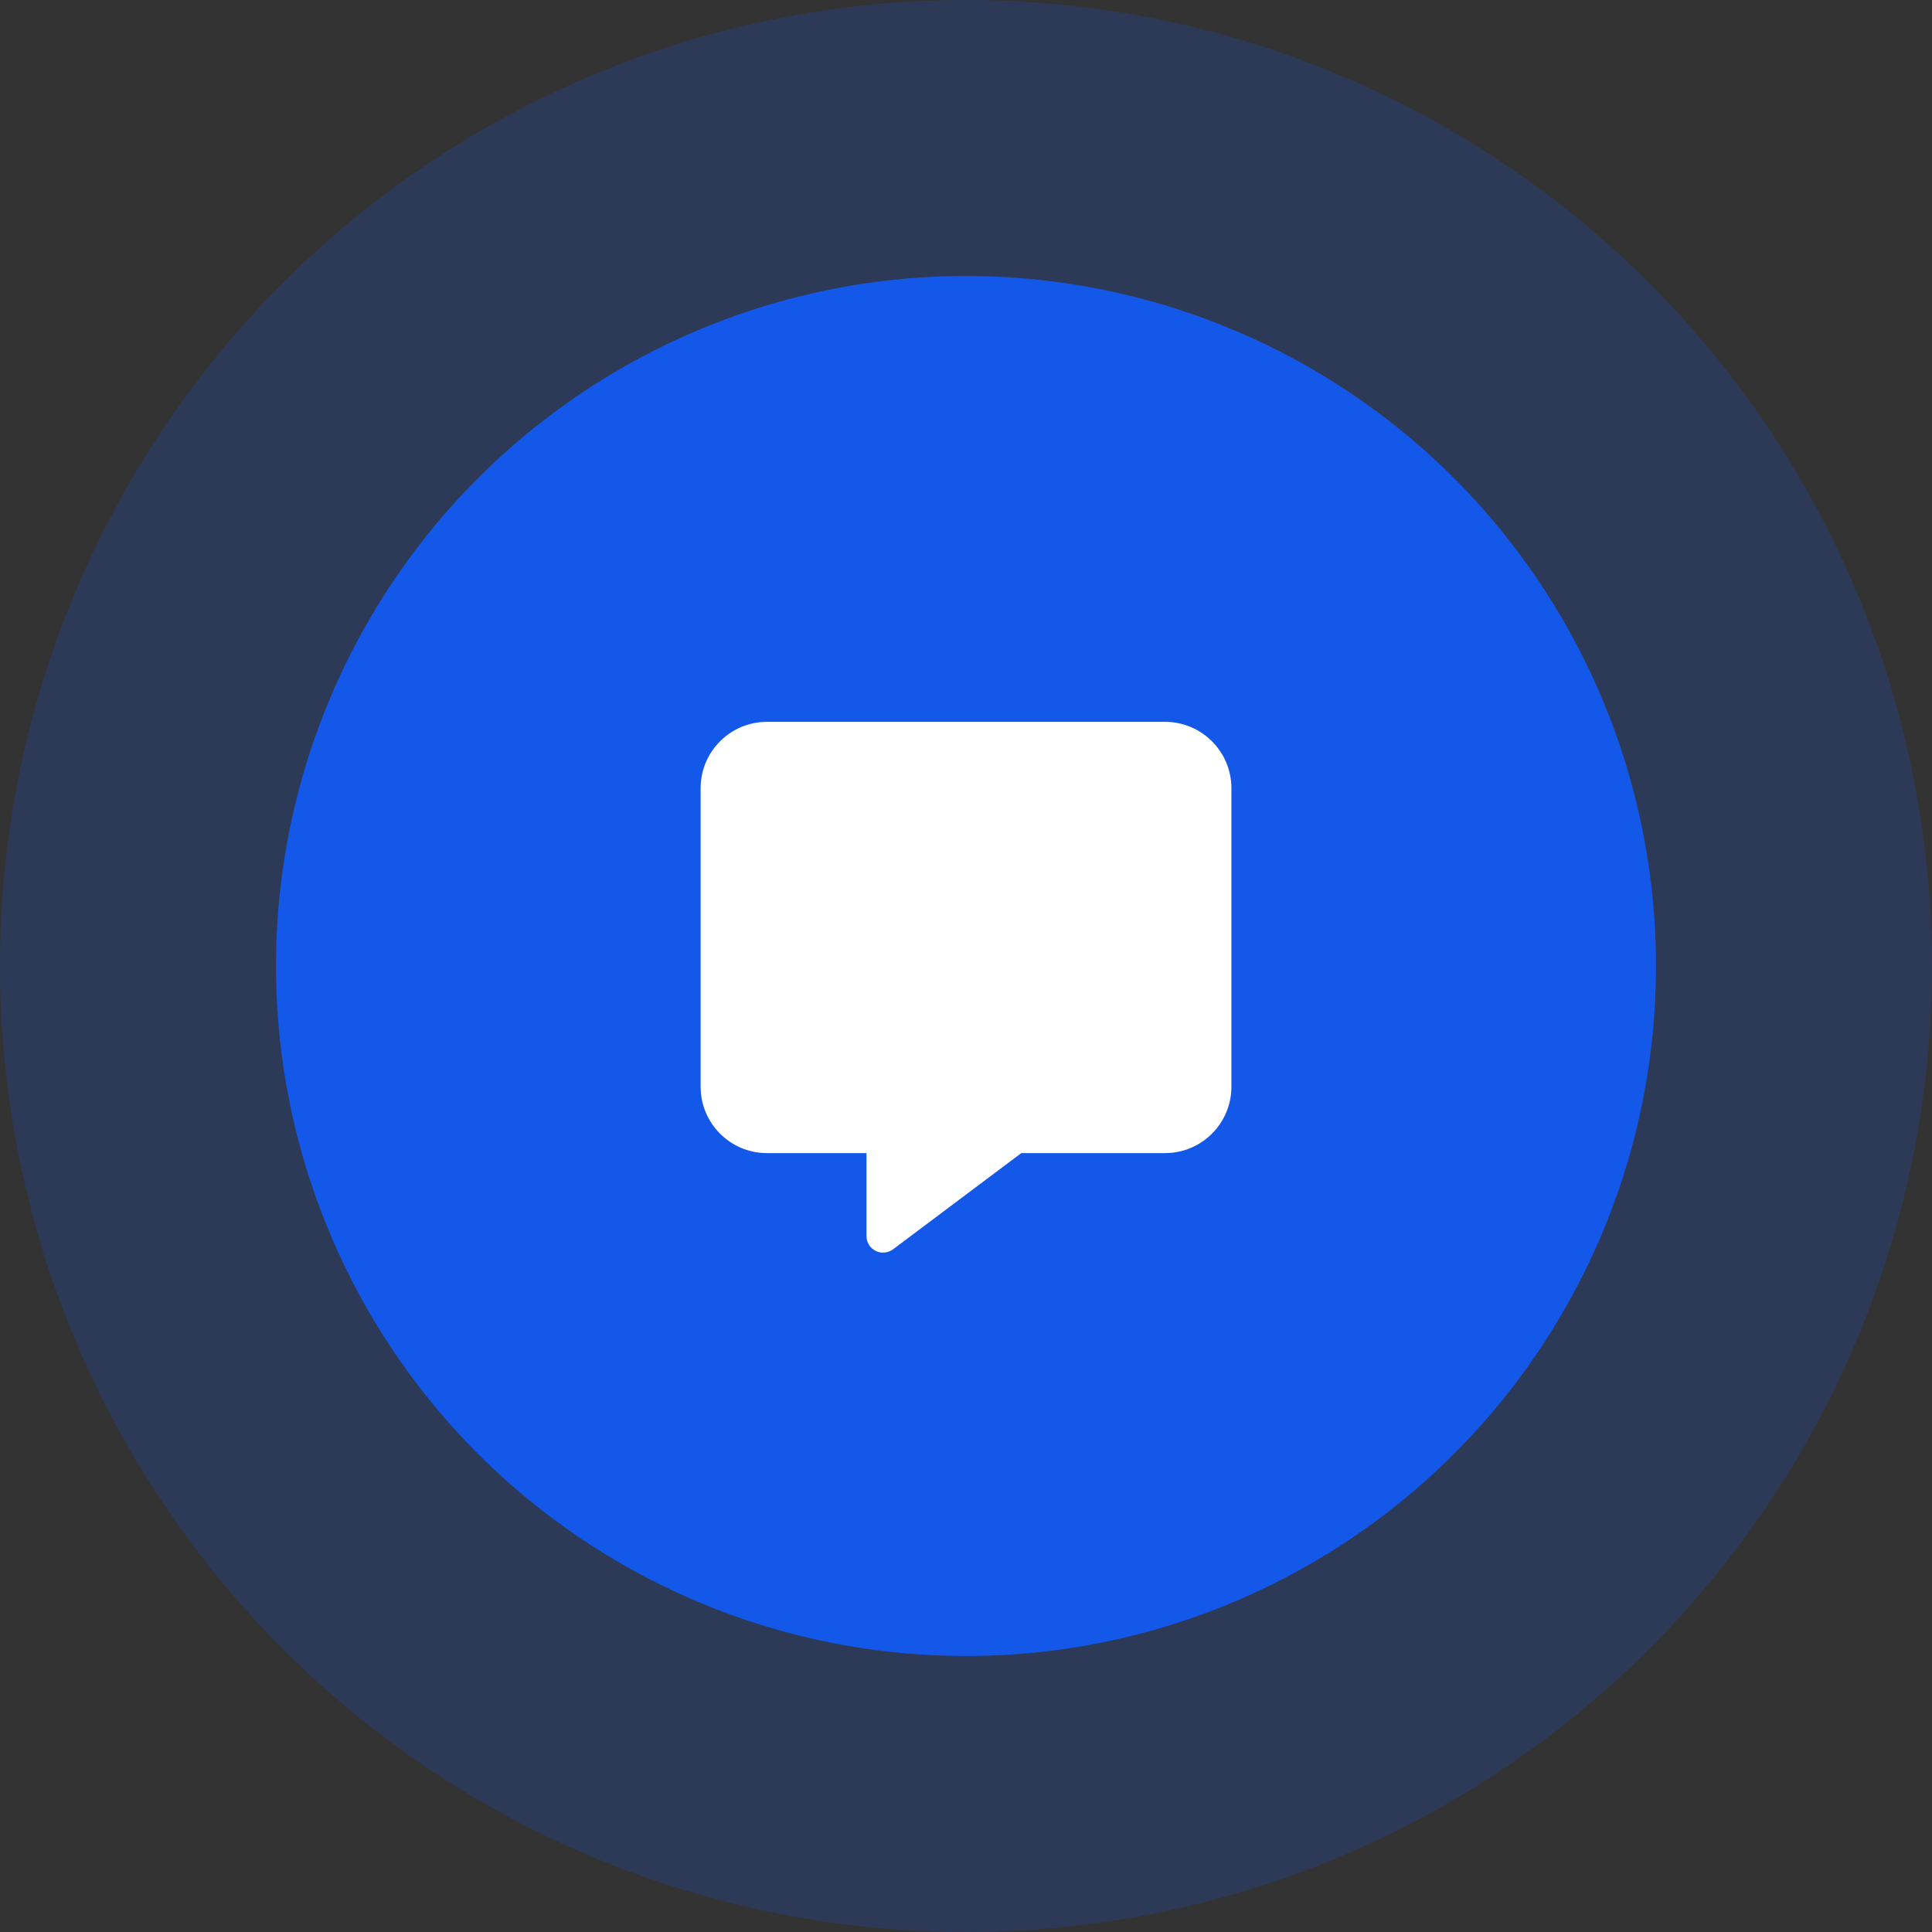 <svg width="91" height="91" viewBox="0 0 91 91" fill="none" xmlns="http://www.w3.org/2000/svg">
<rect x="0" y="0" width="91" height="91" fill="#333333" stroke="none"/>
<circle cx="45.5" cy="45.5" r="45.5" fill="#1458EA" fill-opacity="0.2"/>
<circle cx="45.5" cy="45.5" r="32.5" fill="#1458EA"/>
<path d="M36.125 34C34.401 34 33 35.401 33 37.125V51.188C33 52.912 34.401 54.313 36.125 54.313H40.813V58.22C40.813 58.518 40.979 58.786 41.242 58.918C41.506 59.05 41.824 59.021 42.063 58.845L48.103 54.313H54.876C56.6 54.313 58.001 52.912 58.001 51.188V37.125C58.001 35.401 56.6 34 54.876 34H36.125Z" fill="white"/>
</svg>
